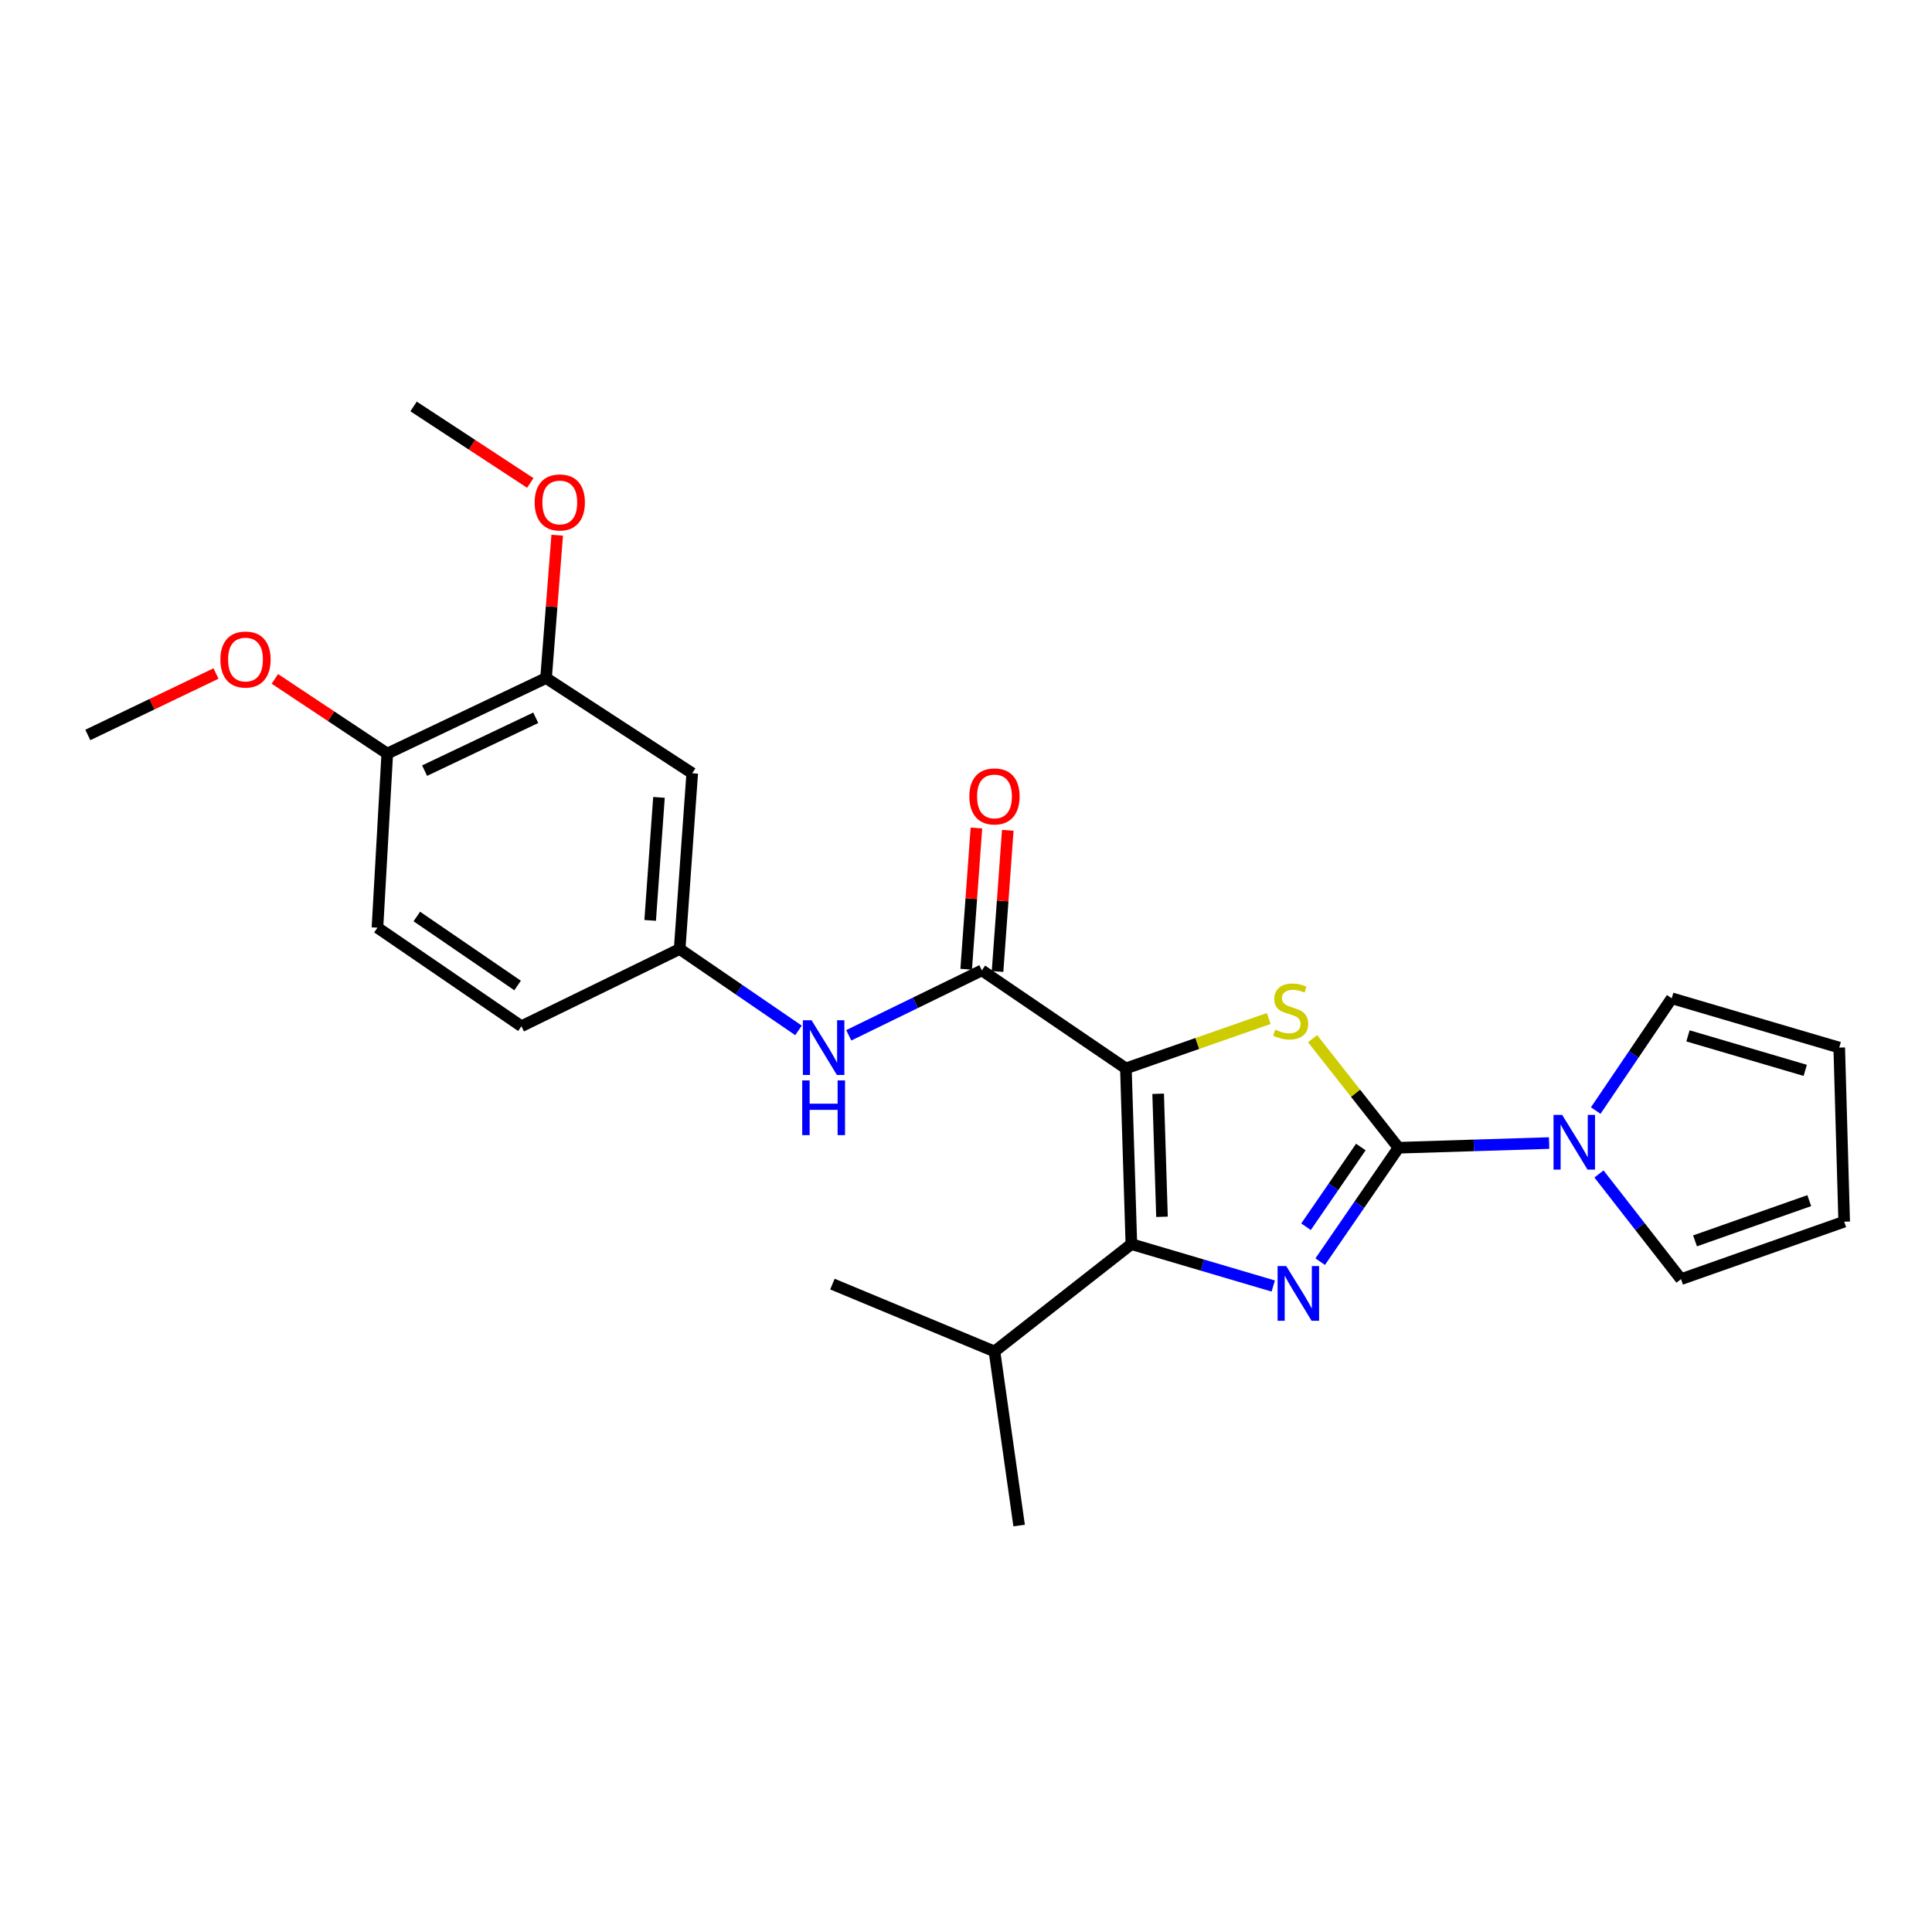 <?xml version='1.0' encoding='iso-8859-1'?>
<svg version='1.1' baseProfile='full'
              xmlns='http://www.w3.org/2000/svg'
                      xmlns:rdkit='http://www.rdkit.org/xml'
                      xmlns:xlink='http://www.w3.org/1999/xlink'
                  xml:space='preserve'
width='1000px' height='1000px' viewBox='0 0 1000 1000'>
<!-- END OF HEADER -->
<rect style='opacity:1.0;fill:#FFFFFF;stroke:none' width='1000' height='1000' x='0' y='0'> </rect>
<path class='bond-2' d='M 582.758,553.001 L 619.73,540.093' style='fill:none;fill-rule:evenodd;stroke:#000000;stroke-width:6px;stroke-linecap:butt;stroke-linejoin:miter;stroke-opacity:1' />
<path class='bond-2' d='M 619.73,540.093 L 656.701,527.185' style='fill:none;fill-rule:evenodd;stroke:#CCCC00;stroke-width:6px;stroke-linecap:butt;stroke-linejoin:miter;stroke-opacity:1' />
<path class='bond-3' d='M 582.758,553.001 L 585.598,643.963' style='fill:none;fill-rule:evenodd;stroke:#000000;stroke-width:6px;stroke-linecap:butt;stroke-linejoin:miter;stroke-opacity:1' />
<path class='bond-3' d='M 599.456,566.138 L 601.444,629.811' style='fill:none;fill-rule:evenodd;stroke:#000000;stroke-width:6px;stroke-linecap:butt;stroke-linejoin:miter;stroke-opacity:1' />
<path class='bond-4' d='M 582.758,553.001 L 508.212,502.261' style='fill:none;fill-rule:evenodd;stroke:#000000;stroke-width:6px;stroke-linecap:butt;stroke-linejoin:miter;stroke-opacity:1' />
<path class='bond-0' d='M 723.863,594.073 L 701.619,565.842' style='fill:none;fill-rule:evenodd;stroke:#000000;stroke-width:6px;stroke-linecap:butt;stroke-linejoin:miter;stroke-opacity:1' />
<path class='bond-0' d='M 701.619,565.842 L 679.375,537.612' style='fill:none;fill-rule:evenodd;stroke:#CCCC00;stroke-width:6px;stroke-linecap:butt;stroke-linejoin:miter;stroke-opacity:1' />
<path class='bond-5' d='M 723.863,594.073 L 762.841,592.856' style='fill:none;fill-rule:evenodd;stroke:#000000;stroke-width:6px;stroke-linecap:butt;stroke-linejoin:miter;stroke-opacity:1' />
<path class='bond-5' d='M 762.841,592.856 L 801.818,591.639' style='fill:none;fill-rule:evenodd;stroke:#0000FF;stroke-width:6px;stroke-linecap:butt;stroke-linejoin:miter;stroke-opacity:1' />
<path class='bond-25' d='M 723.863,594.073 L 703.595,623.551' style='fill:none;fill-rule:evenodd;stroke:#000000;stroke-width:6px;stroke-linecap:butt;stroke-linejoin:miter;stroke-opacity:1' />
<path class='bond-25' d='M 703.595,623.551 L 683.328,653.03' style='fill:none;fill-rule:evenodd;stroke:#0000FF;stroke-width:6px;stroke-linecap:butt;stroke-linejoin:miter;stroke-opacity:1' />
<path class='bond-25' d='M 704.367,593.693 L 690.18,614.328' style='fill:none;fill-rule:evenodd;stroke:#000000;stroke-width:6px;stroke-linecap:butt;stroke-linejoin:miter;stroke-opacity:1' />
<path class='bond-25' d='M 690.18,614.328 L 675.993,634.963' style='fill:none;fill-rule:evenodd;stroke:#0000FF;stroke-width:6px;stroke-linecap:butt;stroke-linejoin:miter;stroke-opacity:1' />
<path class='bond-1' d='M 659.027,665.642 L 622.312,654.802' style='fill:none;fill-rule:evenodd;stroke:#0000FF;stroke-width:6px;stroke-linecap:butt;stroke-linejoin:miter;stroke-opacity:1' />
<path class='bond-1' d='M 622.312,654.802 L 585.598,643.963' style='fill:none;fill-rule:evenodd;stroke:#000000;stroke-width:6px;stroke-linecap:butt;stroke-linejoin:miter;stroke-opacity:1' />
<path class='bond-14' d='M 585.598,643.963 L 514.743,699.506' style='fill:none;fill-rule:evenodd;stroke:#000000;stroke-width:6px;stroke-linecap:butt;stroke-linejoin:miter;stroke-opacity:1' />
<path class='bond-6' d='M 508.212,502.261 L 473.768,519.069' style='fill:none;fill-rule:evenodd;stroke:#000000;stroke-width:6px;stroke-linecap:butt;stroke-linejoin:miter;stroke-opacity:1' />
<path class='bond-6' d='M 473.768,519.069 L 439.323,535.877' style='fill:none;fill-rule:evenodd;stroke:#0000FF;stroke-width:6px;stroke-linecap:butt;stroke-linejoin:miter;stroke-opacity:1' />
<path class='bond-12' d='M 516.331,502.849 L 518.98,466.299' style='fill:none;fill-rule:evenodd;stroke:#000000;stroke-width:6px;stroke-linecap:butt;stroke-linejoin:miter;stroke-opacity:1' />
<path class='bond-12' d='M 518.98,466.299 L 521.628,429.748' style='fill:none;fill-rule:evenodd;stroke:#FF0000;stroke-width:6px;stroke-linecap:butt;stroke-linejoin:miter;stroke-opacity:1' />
<path class='bond-12' d='M 500.094,501.673 L 502.742,465.122' style='fill:none;fill-rule:evenodd;stroke:#000000;stroke-width:6px;stroke-linecap:butt;stroke-linejoin:miter;stroke-opacity:1' />
<path class='bond-12' d='M 502.742,465.122 L 505.391,428.571' style='fill:none;fill-rule:evenodd;stroke:#FF0000;stroke-width:6px;stroke-linecap:butt;stroke-linejoin:miter;stroke-opacity:1' />
<path class='bond-10' d='M 825.943,574.823 L 845.614,545.769' style='fill:none;fill-rule:evenodd;stroke:#0000FF;stroke-width:6px;stroke-linecap:butt;stroke-linejoin:miter;stroke-opacity:1' />
<path class='bond-10' d='M 845.614,545.769 L 865.284,516.714' style='fill:none;fill-rule:evenodd;stroke:#000000;stroke-width:6px;stroke-linecap:butt;stroke-linejoin:miter;stroke-opacity:1' />
<path class='bond-11' d='M 827.627,607.639 L 848.857,634.864' style='fill:none;fill-rule:evenodd;stroke:#0000FF;stroke-width:6px;stroke-linecap:butt;stroke-linejoin:miter;stroke-opacity:1' />
<path class='bond-11' d='M 848.857,634.864 L 870.087,662.088' style='fill:none;fill-rule:evenodd;stroke:#000000;stroke-width:6px;stroke-linecap:butt;stroke-linejoin:miter;stroke-opacity:1' />
<path class='bond-9' d='M 413.307,533.33 L 382.546,512.269' style='fill:none;fill-rule:evenodd;stroke:#0000FF;stroke-width:6px;stroke-linecap:butt;stroke-linejoin:miter;stroke-opacity:1' />
<path class='bond-9' d='M 382.546,512.269 L 351.786,491.209' style='fill:none;fill-rule:evenodd;stroke:#000000;stroke-width:6px;stroke-linecap:butt;stroke-linejoin:miter;stroke-opacity:1' />
<path class='bond-7' d='M 358.298,400.238 L 351.786,491.209' style='fill:none;fill-rule:evenodd;stroke:#000000;stroke-width:6px;stroke-linecap:butt;stroke-linejoin:miter;stroke-opacity:1' />
<path class='bond-7' d='M 341.083,412.721 L 336.524,476.401' style='fill:none;fill-rule:evenodd;stroke:#000000;stroke-width:6px;stroke-linecap:butt;stroke-linejoin:miter;stroke-opacity:1' />
<path class='bond-8' d='M 358.298,400.238 L 282.64,350.954' style='fill:none;fill-rule:evenodd;stroke:#000000;stroke-width:6px;stroke-linecap:butt;stroke-linejoin:miter;stroke-opacity:1' />
<path class='bond-19' d='M 282.64,350.954 L 285.525,313.989' style='fill:none;fill-rule:evenodd;stroke:#000000;stroke-width:6px;stroke-linecap:butt;stroke-linejoin:miter;stroke-opacity:1' />
<path class='bond-19' d='M 285.525,313.989 L 288.41,277.025' style='fill:none;fill-rule:evenodd;stroke:#FF0000;stroke-width:6px;stroke-linecap:butt;stroke-linejoin:miter;stroke-opacity:1' />
<path class='bond-27' d='M 282.64,350.954 L 200.452,390.045' style='fill:none;fill-rule:evenodd;stroke:#000000;stroke-width:6px;stroke-linecap:butt;stroke-linejoin:miter;stroke-opacity:1' />
<path class='bond-27' d='M 277.305,371.52 L 219.773,398.883' style='fill:none;fill-rule:evenodd;stroke:#000000;stroke-width:6px;stroke-linecap:butt;stroke-linejoin:miter;stroke-opacity:1' />
<path class='bond-18' d='M 351.786,491.209 L 269.887,531.177' style='fill:none;fill-rule:evenodd;stroke:#000000;stroke-width:6px;stroke-linecap:butt;stroke-linejoin:miter;stroke-opacity:1' />
<path class='bond-15' d='M 865.284,516.714 L 951.986,542.229' style='fill:none;fill-rule:evenodd;stroke:#000000;stroke-width:6px;stroke-linecap:butt;stroke-linejoin:miter;stroke-opacity:1' />
<path class='bond-15' d='M 873.693,536.16 L 934.384,554.02' style='fill:none;fill-rule:evenodd;stroke:#000000;stroke-width:6px;stroke-linecap:butt;stroke-linejoin:miter;stroke-opacity:1' />
<path class='bond-16' d='M 870.087,662.088 L 954.545,632.341' style='fill:none;fill-rule:evenodd;stroke:#000000;stroke-width:6px;stroke-linecap:butt;stroke-linejoin:miter;stroke-opacity:1' />
<path class='bond-16' d='M 877.347,642.271 L 936.468,621.447' style='fill:none;fill-rule:evenodd;stroke:#000000;stroke-width:6px;stroke-linecap:butt;stroke-linejoin:miter;stroke-opacity:1' />
<path class='bond-13' d='M 200.452,390.045 L 195.369,480.156' style='fill:none;fill-rule:evenodd;stroke:#000000;stroke-width:6px;stroke-linecap:butt;stroke-linejoin:miter;stroke-opacity:1' />
<path class='bond-20' d='M 200.452,390.045 L 171.364,370.72' style='fill:none;fill-rule:evenodd;stroke:#000000;stroke-width:6px;stroke-linecap:butt;stroke-linejoin:miter;stroke-opacity:1' />
<path class='bond-20' d='M 171.364,370.72 L 142.275,351.394' style='fill:none;fill-rule:evenodd;stroke:#FF0000;stroke-width:6px;stroke-linecap:butt;stroke-linejoin:miter;stroke-opacity:1' />
<path class='bond-21' d='M 514.743,699.506 L 430.854,664.648' style='fill:none;fill-rule:evenodd;stroke:#000000;stroke-width:6px;stroke-linecap:butt;stroke-linejoin:miter;stroke-opacity:1' />
<path class='bond-22' d='M 514.743,699.506 L 527.496,789.617' style='fill:none;fill-rule:evenodd;stroke:#000000;stroke-width:6px;stroke-linecap:butt;stroke-linejoin:miter;stroke-opacity:1' />
<path class='bond-26' d='M 951.986,542.229 L 954.545,632.341' style='fill:none;fill-rule:evenodd;stroke:#000000;stroke-width:6px;stroke-linecap:butt;stroke-linejoin:miter;stroke-opacity:1' />
<path class='bond-17' d='M 195.369,480.156 L 269.887,531.177' style='fill:none;fill-rule:evenodd;stroke:#000000;stroke-width:6px;stroke-linecap:butt;stroke-linejoin:miter;stroke-opacity:1' />
<path class='bond-17' d='M 215.744,474.376 L 267.907,510.09' style='fill:none;fill-rule:evenodd;stroke:#000000;stroke-width:6px;stroke-linecap:butt;stroke-linejoin:miter;stroke-opacity:1' />
<path class='bond-23' d='M 274.478,249.98 L 244.271,230.182' style='fill:none;fill-rule:evenodd;stroke:#FF0000;stroke-width:6px;stroke-linecap:butt;stroke-linejoin:miter;stroke-opacity:1' />
<path class='bond-23' d='M 244.271,230.182 L 214.064,210.383' style='fill:none;fill-rule:evenodd;stroke:#000000;stroke-width:6px;stroke-linecap:butt;stroke-linejoin:miter;stroke-opacity:1' />
<path class='bond-24' d='M 111.81,348.609 L 78.632,364.511' style='fill:none;fill-rule:evenodd;stroke:#FF0000;stroke-width:6px;stroke-linecap:butt;stroke-linejoin:miter;stroke-opacity:1' />
<path class='bond-24' d='M 78.632,364.511 L 45.455,380.412' style='fill:none;fill-rule:evenodd;stroke:#000000;stroke-width:6px;stroke-linecap:butt;stroke-linejoin:miter;stroke-opacity:1' />
<path  class='atom-2' d='M 665.759 655.318
L 675.039 670.318
Q 675.959 671.798, 677.439 674.478
Q 678.919 677.158, 678.999 677.318
L 678.999 655.318
L 682.759 655.318
L 682.759 683.638
L 678.879 683.638
L 668.919 667.238
Q 667.759 665.318, 666.519 663.118
Q 665.319 660.918, 664.959 660.238
L 664.959 683.638
L 661.279 683.638
L 661.279 655.318
L 665.759 655.318
' fill='#0000FF'/>
<path  class='atom-3' d='M 660.04 532.947
Q 660.36 533.067, 661.68 533.627
Q 663 534.187, 664.44 534.547
Q 665.92 534.867, 667.36 534.867
Q 670.04 534.867, 671.6 533.587
Q 673.16 532.267, 673.16 529.987
Q 673.16 528.427, 672.36 527.467
Q 671.6 526.507, 670.4 525.987
Q 669.2 525.467, 667.2 524.867
Q 664.68 524.107, 663.16 523.387
Q 661.68 522.667, 660.6 521.147
Q 659.56 519.627, 659.56 517.067
Q 659.56 513.507, 661.96 511.307
Q 664.4 509.107, 669.2 509.107
Q 672.48 509.107, 676.2 510.667
L 675.28 513.747
Q 671.88 512.347, 669.32 512.347
Q 666.56 512.347, 665.04 513.507
Q 663.52 514.627, 663.56 516.587
Q 663.56 518.107, 664.32 519.027
Q 665.12 519.947, 666.24 520.467
Q 667.4 520.987, 669.32 521.587
Q 671.88 522.387, 673.4 523.187
Q 674.92 523.987, 676 525.627
Q 677.12 527.227, 677.12 529.987
Q 677.12 533.907, 674.48 536.027
Q 671.88 538.107, 667.52 538.107
Q 665 538.107, 663.08 537.547
Q 661.2 537.027, 658.96 536.107
L 660.04 532.947
' fill='#CCCC00'/>
<path  class='atom-6' d='M 808.574 577.073
L 817.854 592.073
Q 818.774 593.553, 820.254 596.233
Q 821.734 598.913, 821.814 599.073
L 821.814 577.073
L 825.574 577.073
L 825.574 605.393
L 821.694 605.393
L 811.734 588.993
Q 810.574 587.073, 809.334 584.873
Q 808.134 582.673, 807.774 581.993
L 807.774 605.393
L 804.094 605.393
L 804.094 577.073
L 808.574 577.073
' fill='#0000FF'/>
<path  class='atom-7' d='M 420.045 528.069
L 429.325 543.069
Q 430.245 544.549, 431.725 547.229
Q 433.205 549.909, 433.285 550.069
L 433.285 528.069
L 437.045 528.069
L 437.045 556.389
L 433.165 556.389
L 423.205 539.989
Q 422.045 538.069, 420.805 535.869
Q 419.605 533.669, 419.245 532.989
L 419.245 556.389
L 415.565 556.389
L 415.565 528.069
L 420.045 528.069
' fill='#0000FF'/>
<path  class='atom-7' d='M 415.225 559.221
L 419.065 559.221
L 419.065 571.261
L 433.545 571.261
L 433.545 559.221
L 437.385 559.221
L 437.385 587.541
L 433.545 587.541
L 433.545 574.461
L 419.065 574.461
L 419.065 587.541
L 415.225 587.541
L 415.225 559.221
' fill='#0000FF'/>
<path  class='atom-13' d='M 501.743 412.221
Q 501.743 405.421, 505.103 401.621
Q 508.463 397.821, 514.743 397.821
Q 521.023 397.821, 524.383 401.621
Q 527.743 405.421, 527.743 412.221
Q 527.743 419.101, 524.343 423.021
Q 520.943 426.901, 514.743 426.901
Q 508.503 426.901, 505.103 423.021
Q 501.743 419.141, 501.743 412.221
M 514.743 423.701
Q 519.063 423.701, 521.383 420.821
Q 523.743 417.901, 523.743 412.221
Q 523.743 406.661, 521.383 403.861
Q 519.063 401.021, 514.743 401.021
Q 510.423 401.021, 508.063 403.821
Q 505.743 406.621, 505.743 412.221
Q 505.743 417.941, 508.063 420.821
Q 510.423 423.701, 514.743 423.701
' fill='#FF0000'/>
<path  class='atom-20' d='M 276.74 260.063
Q 276.74 253.263, 280.1 249.463
Q 283.46 245.663, 289.74 245.663
Q 296.02 245.663, 299.38 249.463
Q 302.74 253.263, 302.74 260.063
Q 302.74 266.943, 299.34 270.863
Q 295.94 274.743, 289.74 274.743
Q 283.5 274.743, 280.1 270.863
Q 276.74 266.983, 276.74 260.063
M 289.74 271.543
Q 294.06 271.543, 296.38 268.663
Q 298.74 265.743, 298.74 260.063
Q 298.74 254.503, 296.38 251.703
Q 294.06 248.863, 289.74 248.863
Q 285.42 248.863, 283.06 251.663
Q 280.74 254.463, 280.74 260.063
Q 280.74 265.783, 283.06 268.663
Q 285.42 271.543, 289.74 271.543
' fill='#FF0000'/>
<path  class='atom-21' d='M 114.073 341.374
Q 114.073 334.574, 117.433 330.774
Q 120.793 326.974, 127.073 326.974
Q 133.353 326.974, 136.713 330.774
Q 140.073 334.574, 140.073 341.374
Q 140.073 348.254, 136.673 352.174
Q 133.273 356.054, 127.073 356.054
Q 120.833 356.054, 117.433 352.174
Q 114.073 348.294, 114.073 341.374
M 127.073 352.854
Q 131.393 352.854, 133.713 349.974
Q 136.073 347.054, 136.073 341.374
Q 136.073 335.814, 133.713 333.014
Q 131.393 330.174, 127.073 330.174
Q 122.753 330.174, 120.393 332.974
Q 118.073 335.774, 118.073 341.374
Q 118.073 347.094, 120.393 349.974
Q 122.753 352.854, 127.073 352.854
' fill='#FF0000'/>
</svg>
